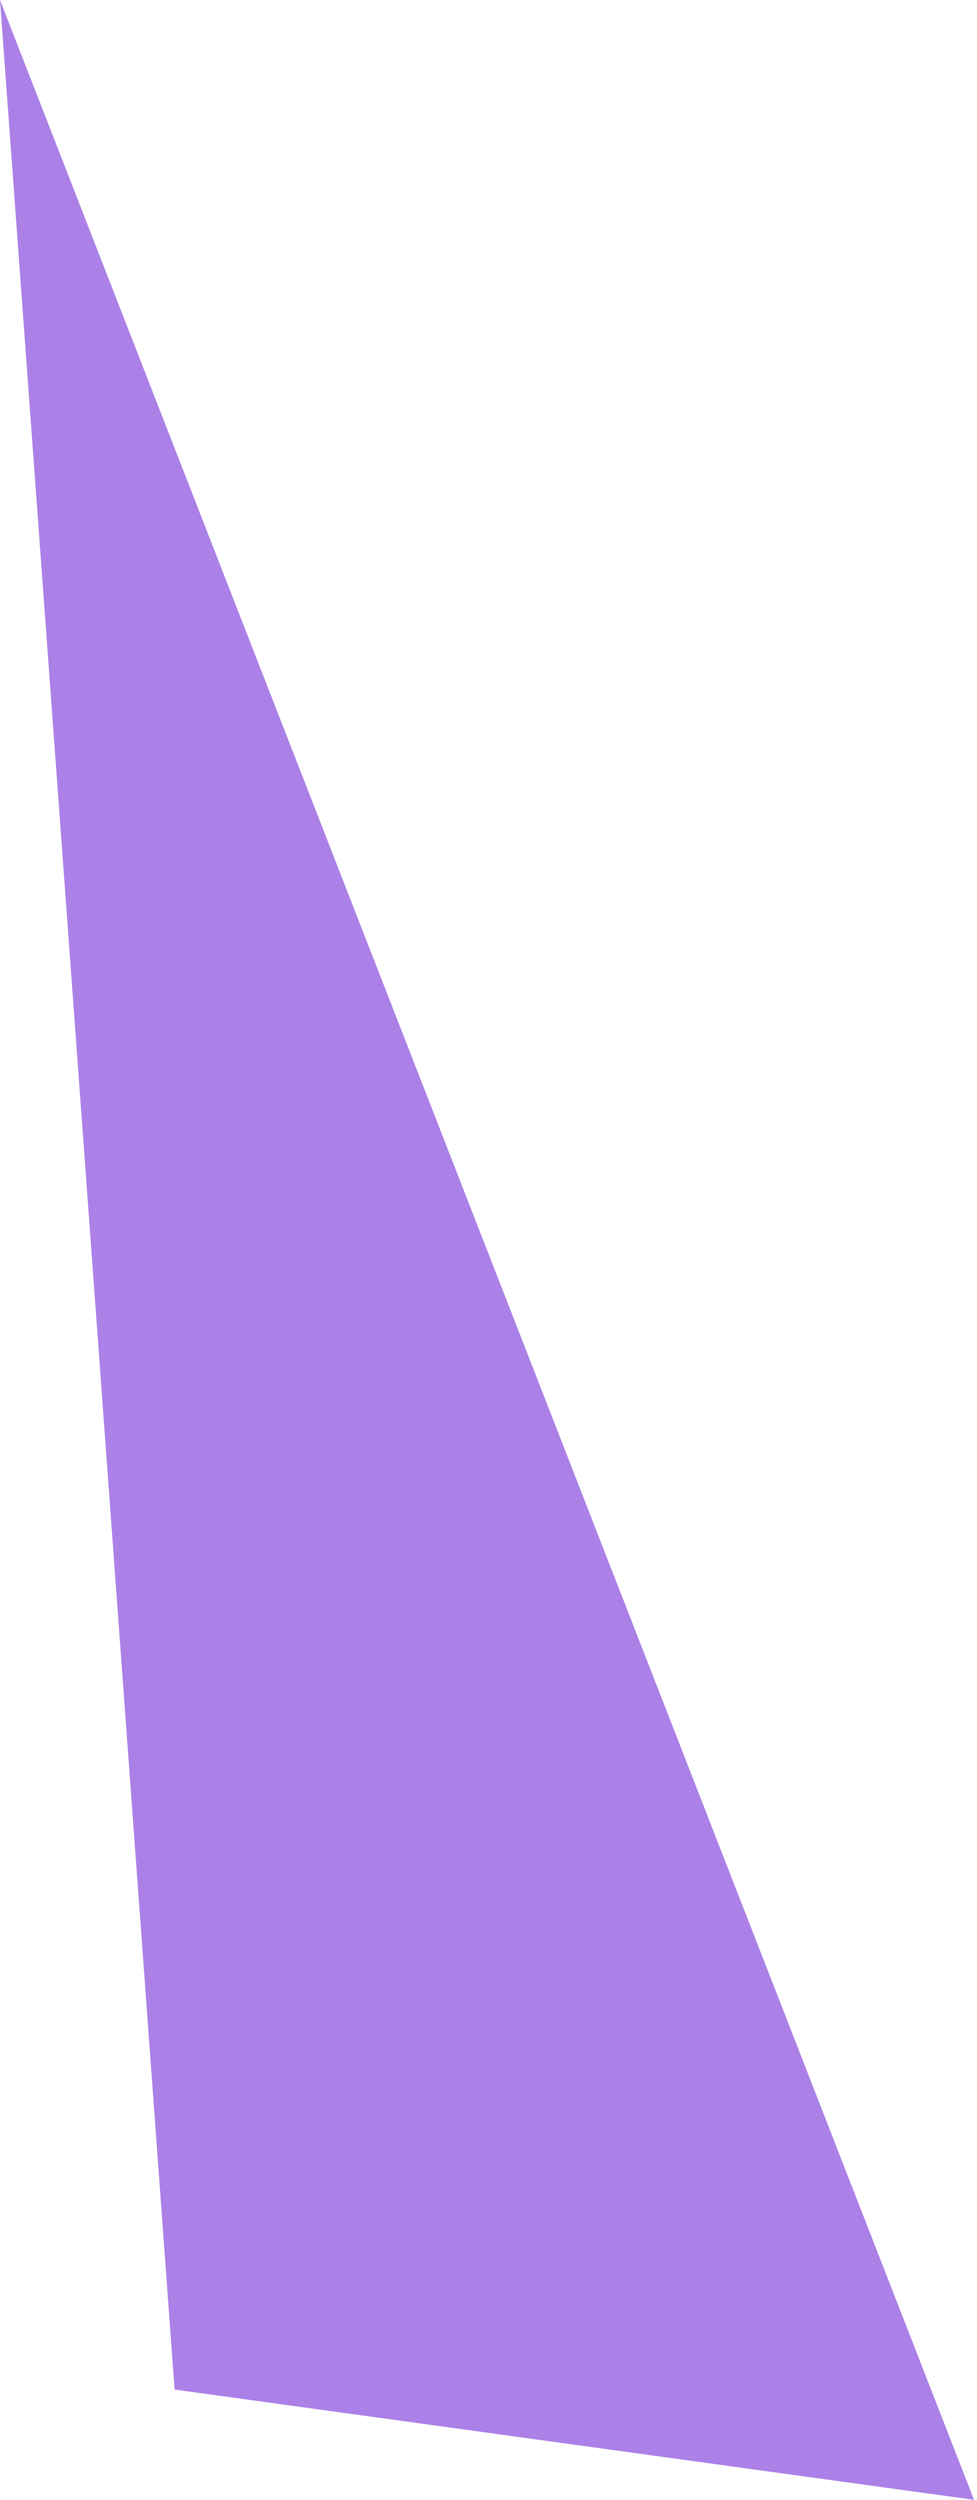 <?xml version="1.0" encoding="UTF-8"?> <svg xmlns="http://www.w3.org/2000/svg" width="206" height="527" viewBox="0 0 206 527" fill="none"> <path d="M0 0L205.375 527L36.812 503.75L0 0Z" fill="#AB81E7"></path> </svg> 